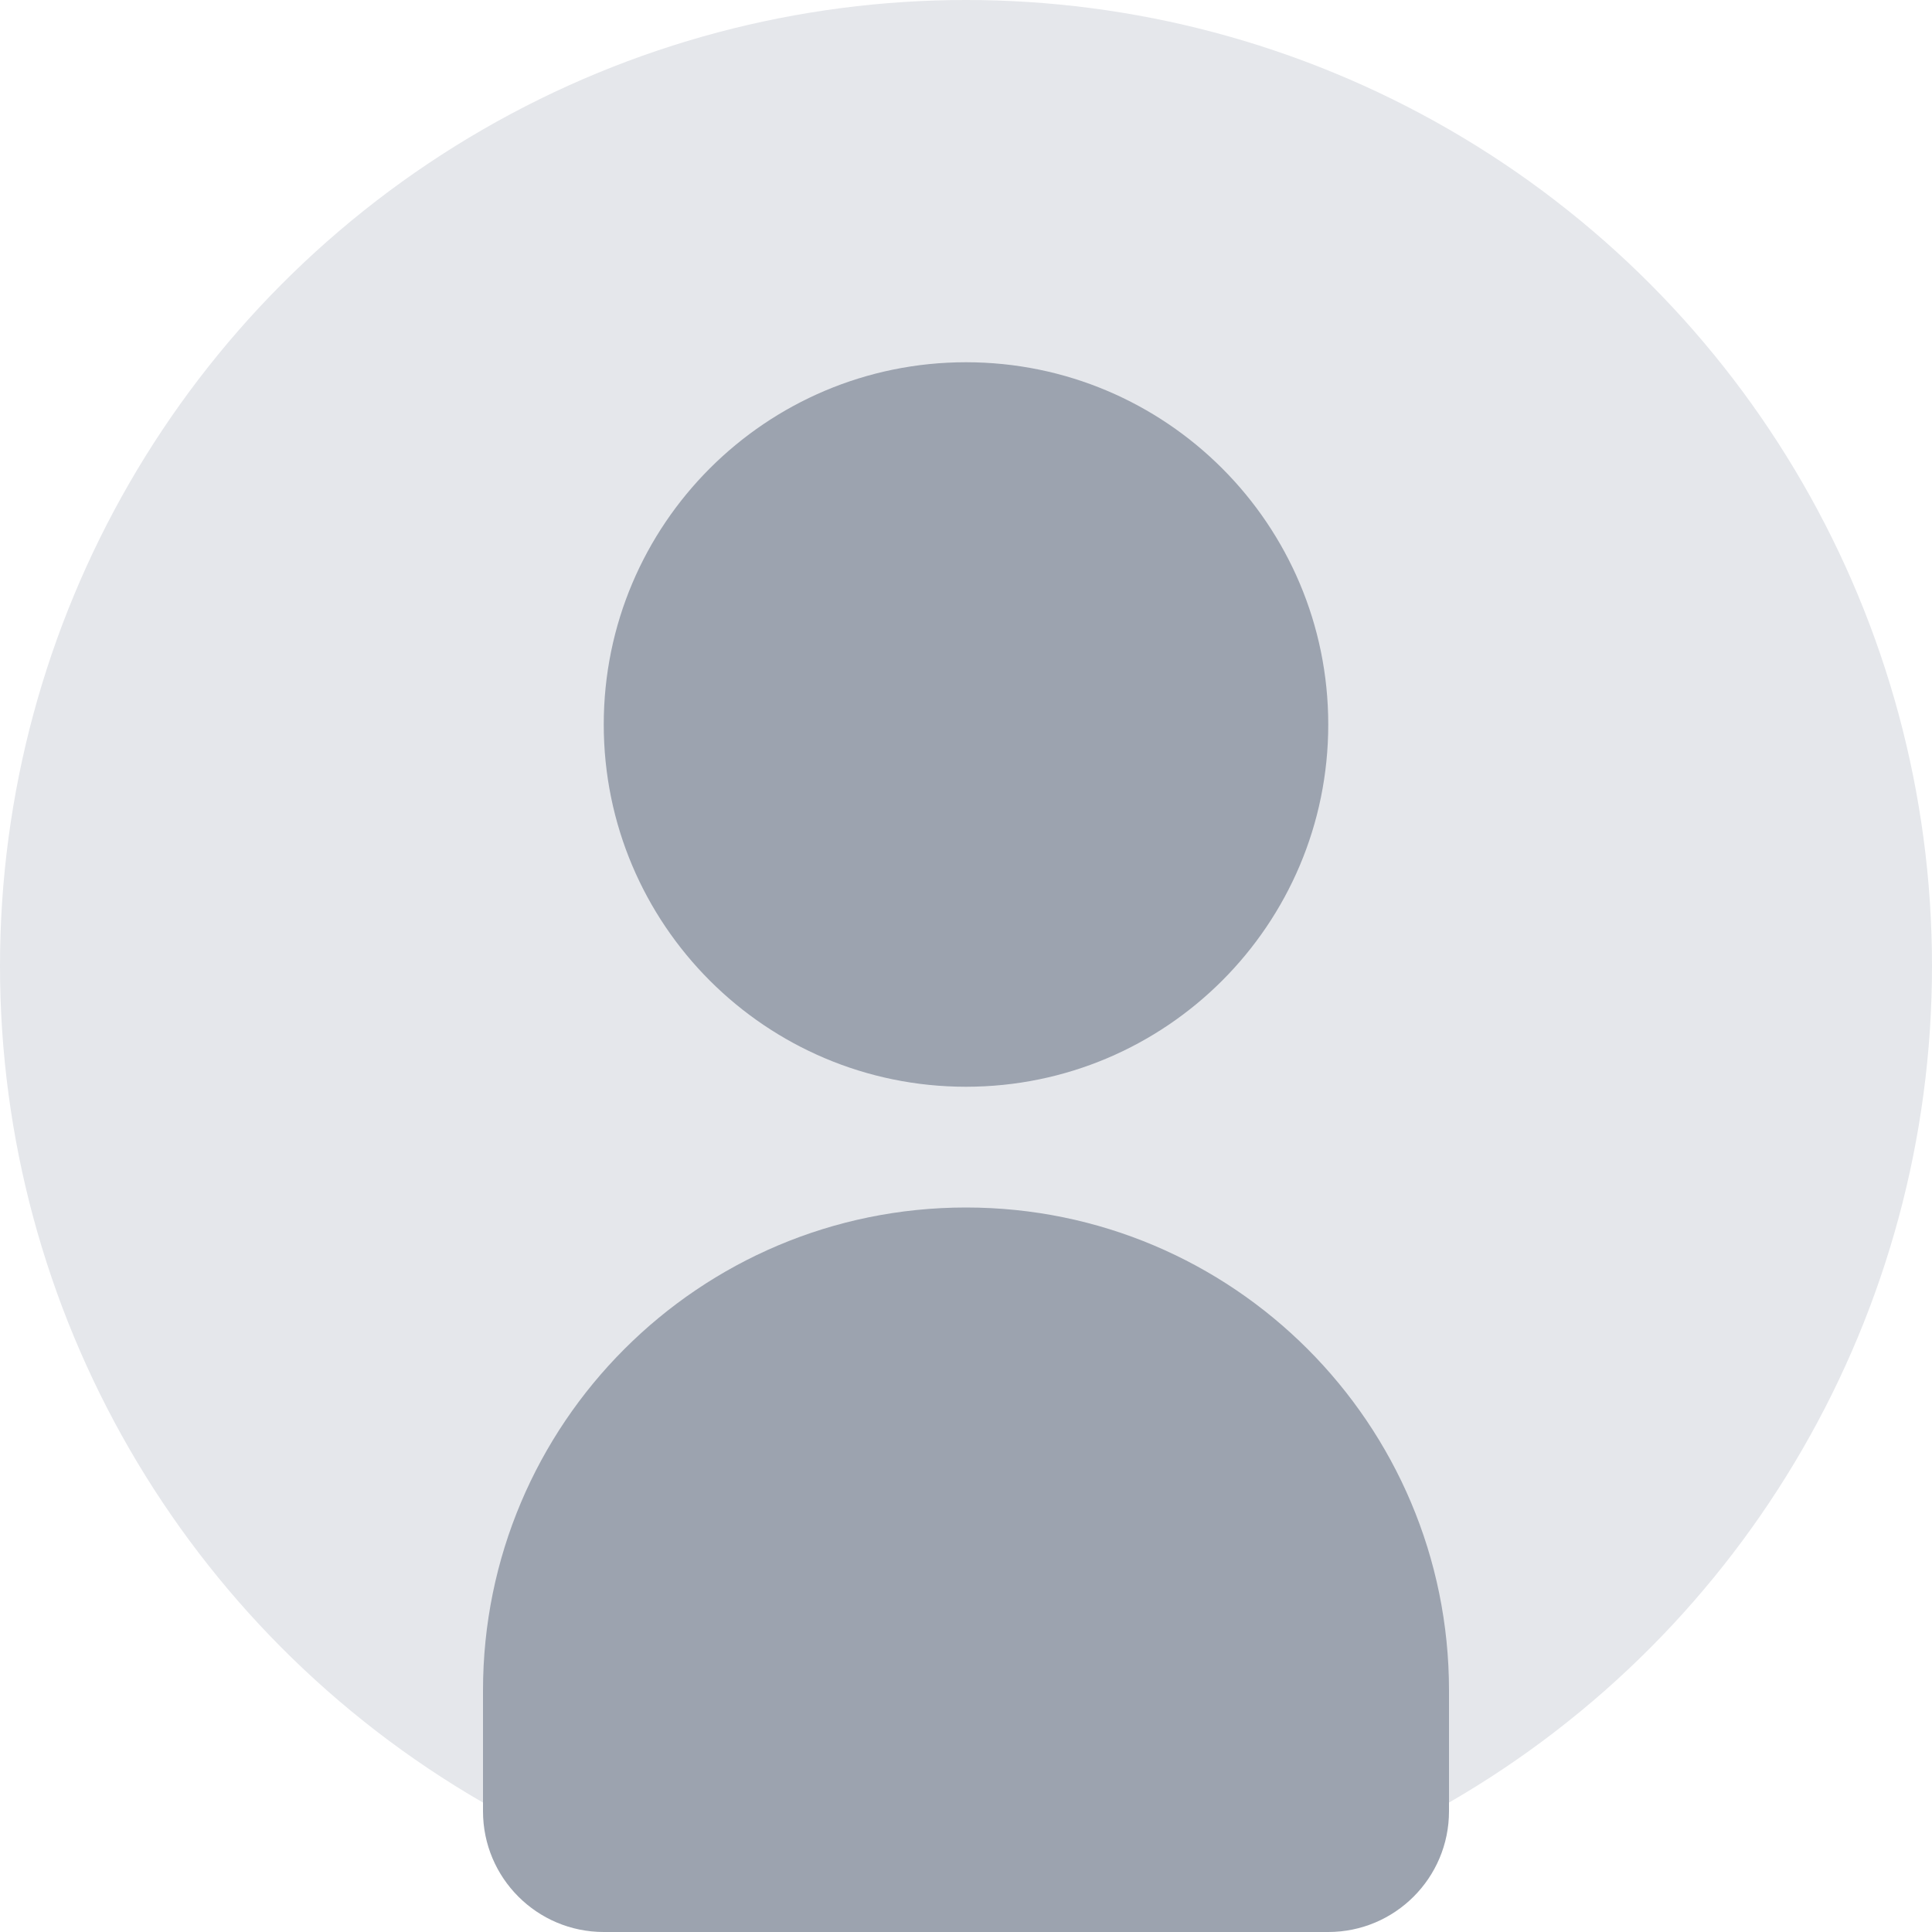 <svg viewBox="0 0 128 128" xmlns="http://www.w3.org/2000/svg">
  <circle cx="64" cy="64" r="64" fill="#e5e7eb"/>
  <path d="M64 72c13.255 0 24-10.745 24-24S77.255 24 64 24 40 34.745 40 48s10.745 24 24 24zm0 8c-17.673 0-32 14.327-32 32v8c0 4.418 3.582 8 8 8h48c4.418 0 8-3.582 8-8v-8c0-17.673-14.327-32-32-32z" fill="#9ca3af"/>
</svg>
